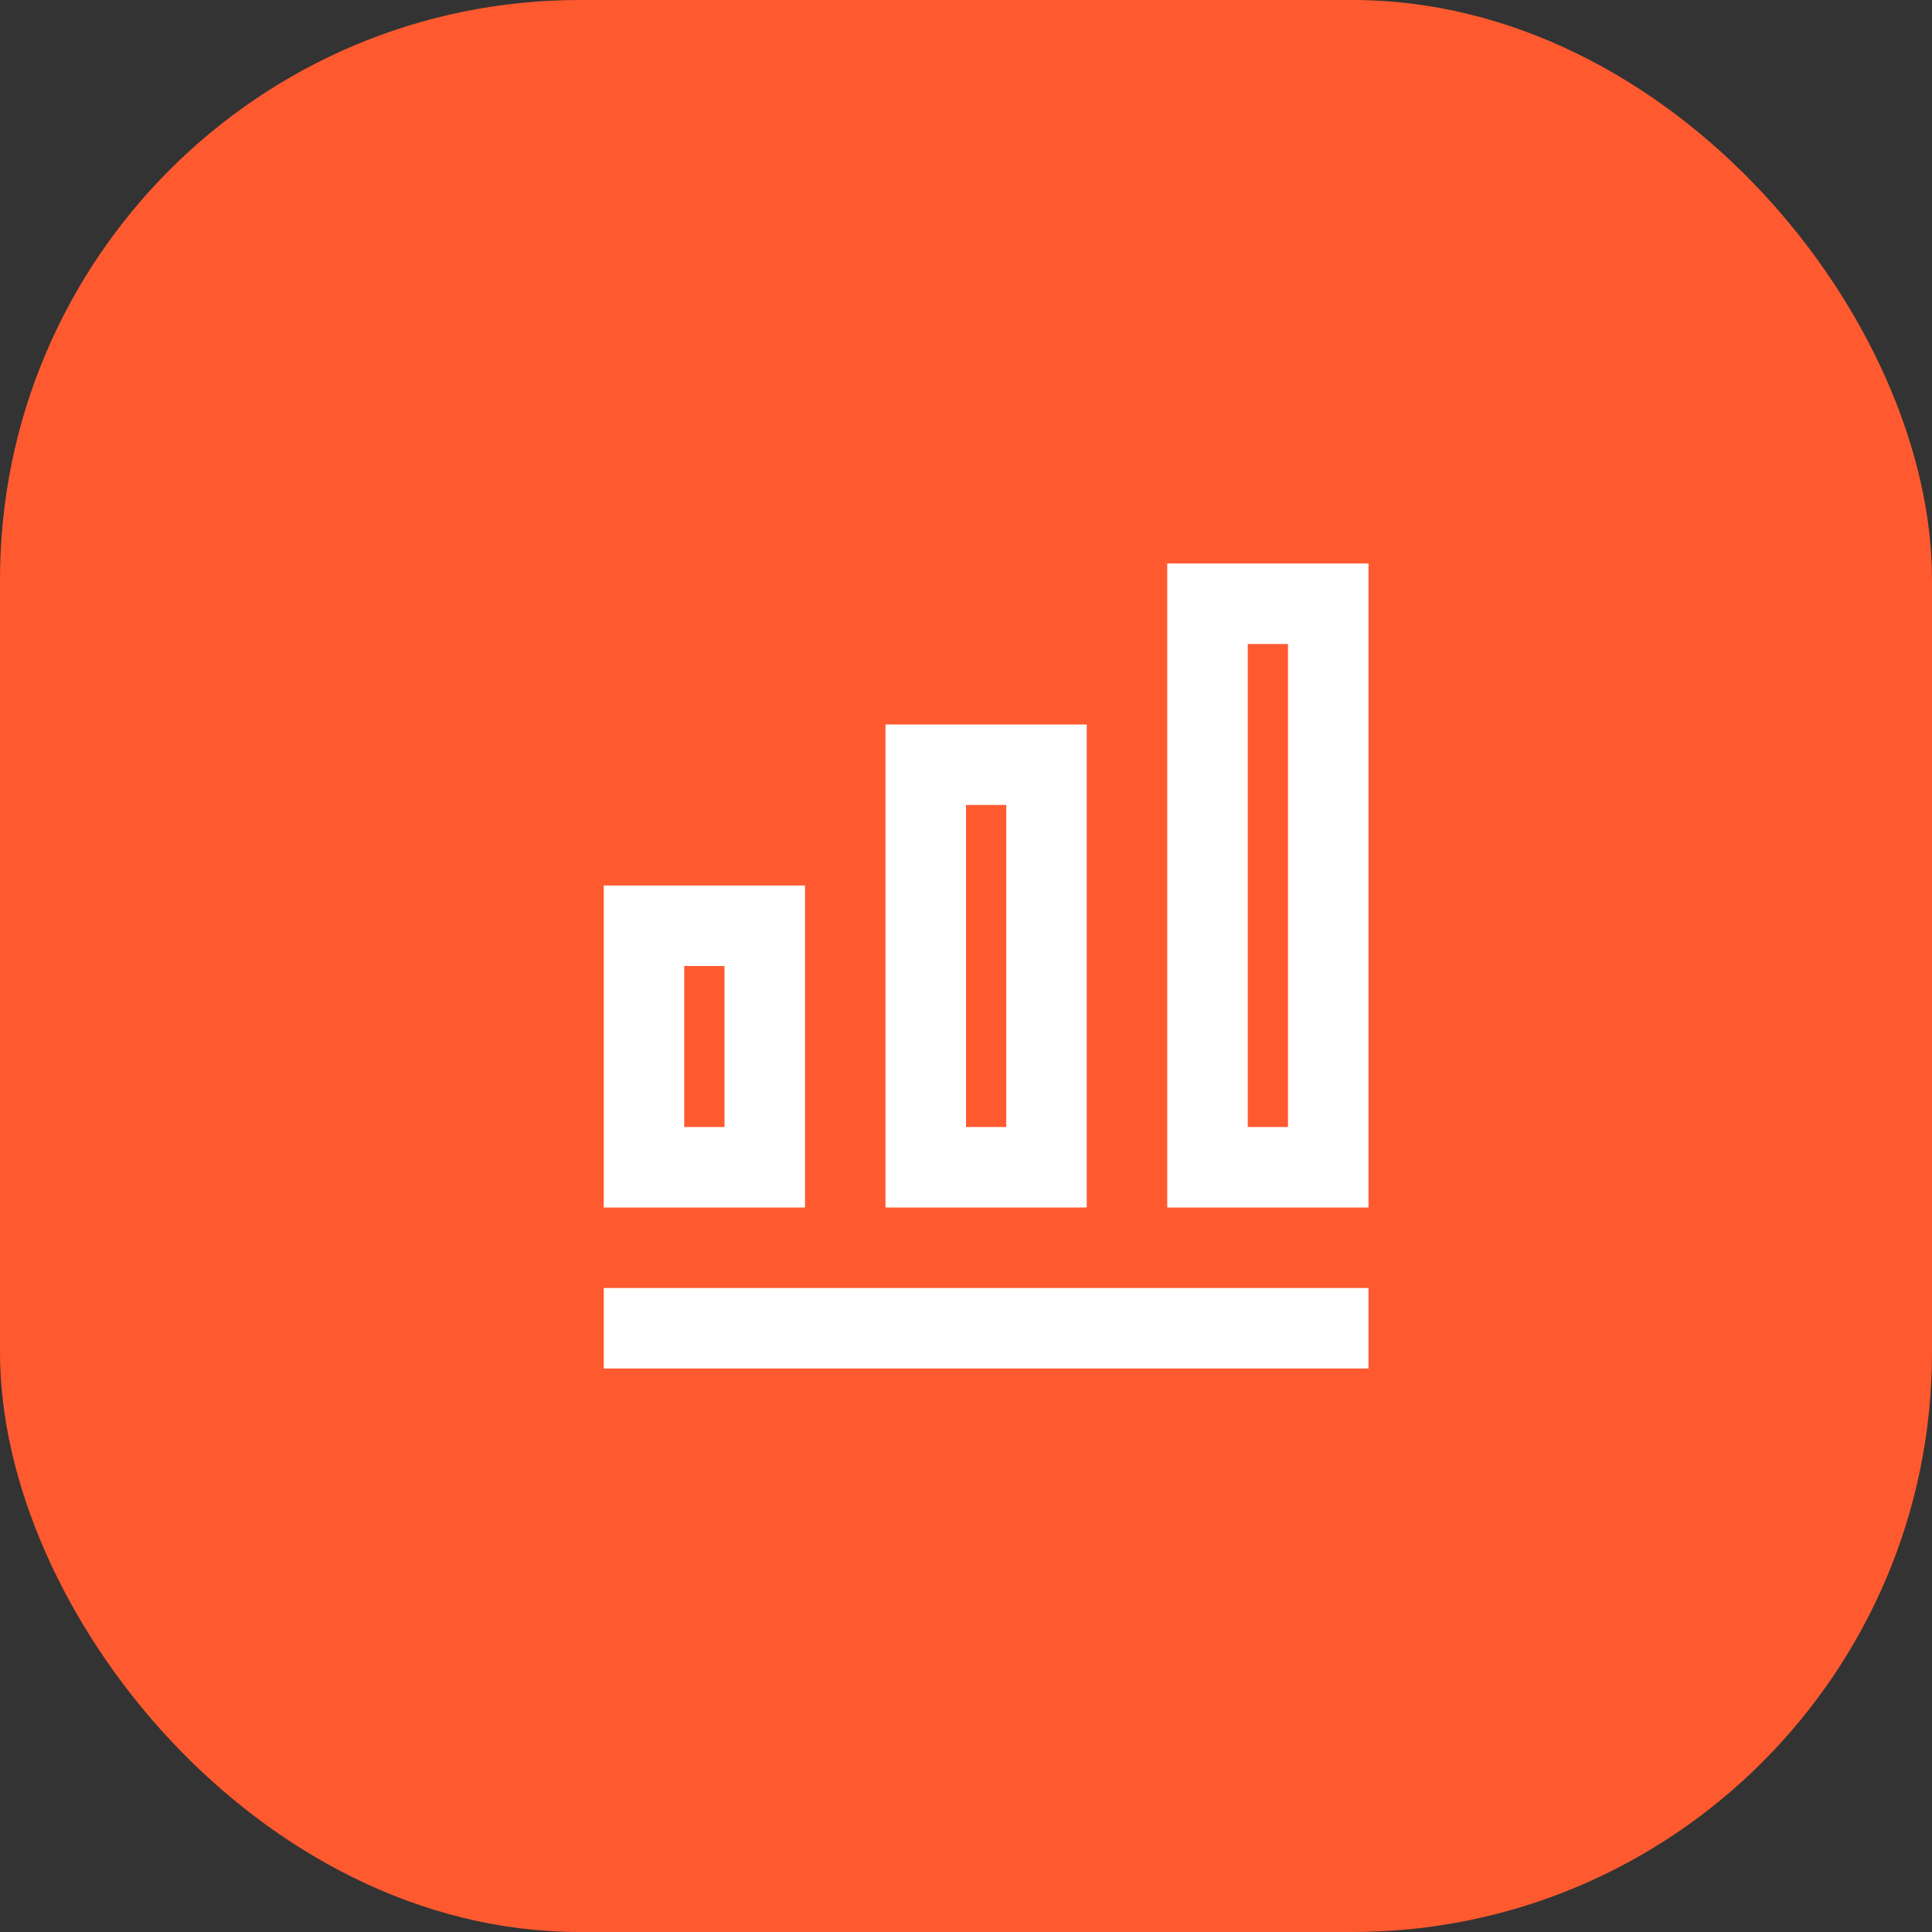 <svg width="80" height="80" viewBox="0 0 80 80" fill="none" xmlns="http://www.w3.org/2000/svg">
<rect x="0" y="0" width="80" height="80" fill="#333333" stroke="none"/>
<rect width="80" height="80" rx="24" fill="#FF5A2F"/>
<path fill-rule="evenodd" clip-rule="evenodd" d="M56.667 23.333H48.333V50H56.667V23.333ZM53.333 46.667H51.667V26.667H53.333V46.667ZM36.667 30H45V50H36.667V30ZM40 46.667H41.667V33.333H40V46.667ZM33.333 36.667H25V50H33.333V36.667ZM28.333 46.667V40H30V46.667H28.333ZM56.667 53.333H25V56.667H56.667V53.333Z" fill="white"/>
</svg>
